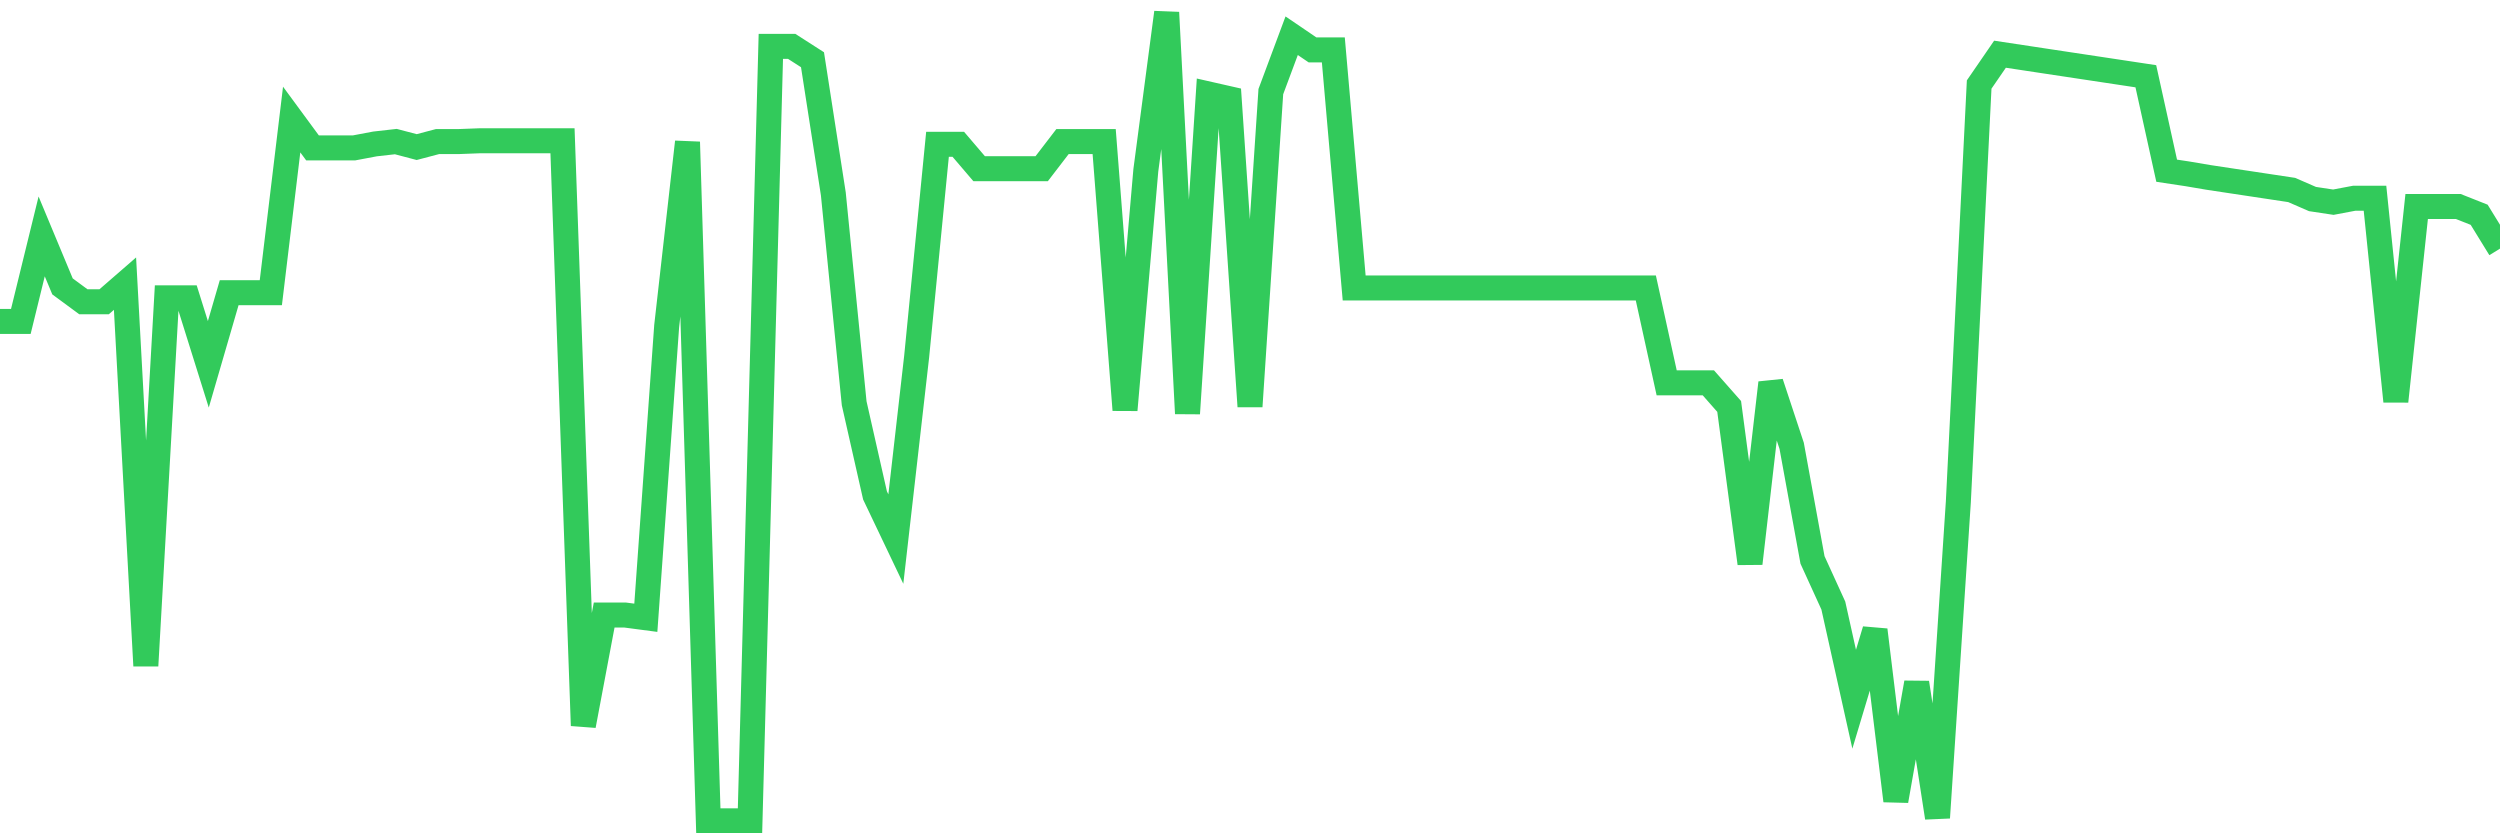 <svg
  xmlns="http://www.w3.org/2000/svg"
  xmlns:xlink="http://www.w3.org/1999/xlink"
  width="120"
  height="40"
  viewBox="0 0 120 40"
  preserveAspectRatio="none"
>
  <polyline
    points="0,15.429 1,15.429 2,11.348 3,13.747 4,14.484 5,14.484 6,13.615 7,31.957 8,14.295 9,14.295 10,17.488 11,14.05 12,14.05 13,14.05 14,5.738 15,7.098 16,7.098 17,7.098 18,6.909 19,6.796 20,7.06 21,6.796 22,6.796 23,6.758 24,6.758 25,6.758 26,6.758 27,6.758 28,34.829 29,29.521 30,29.521 31,29.653 32,15.655 33,6.815 34,39.4 35,39.4 36,39.4 37,2.225 38,2.225 39,2.867 40,9.308 41,19.358 42,23.778 43,25.875 44,17.11 45,6.928 46,6.928 47,8.099 48,8.099 49,8.099 50,8.099 51,6.796 52,6.796 53,6.796 54,19.679 55,8.175 56,0.6 57,19.849 58,4.51 59,4.737 60,19.509 61,4.397 62,1.715 63,2.395 64,2.395 65,13.823 66,13.823 67,13.823 68,13.823 69,13.823 70,13.823 71,13.823 72,13.823 73,13.823 74,13.823 75,13.823 76,13.823 77,13.823 78,13.823 79,13.823 80,18.375 81,18.375 82,18.375 83,19.509 84,27.046 85,18.375 86,21.398 87,26.876 88,29.067 89,33.563 90,30.238 91,38.437 92,32.77 93,39.249 94,24.099 95,4.057 96,2.602 97,2.753 98,2.905 99,3.056 100,3.207 101,3.358 102,3.509 103,3.66 104,8.194 105,8.345 106,8.515 107,8.666 108,8.817 109,8.968 110,9.119 111,9.554 112,9.705 113,9.516 114,9.516 115,19.263 116,9.913 117,9.913 118,9.913 119,10.309 120,11.934"
    fill="none"
    stroke="#32ca5b"
    stroke-width="1.2"
  >
  </polyline>
</svg>